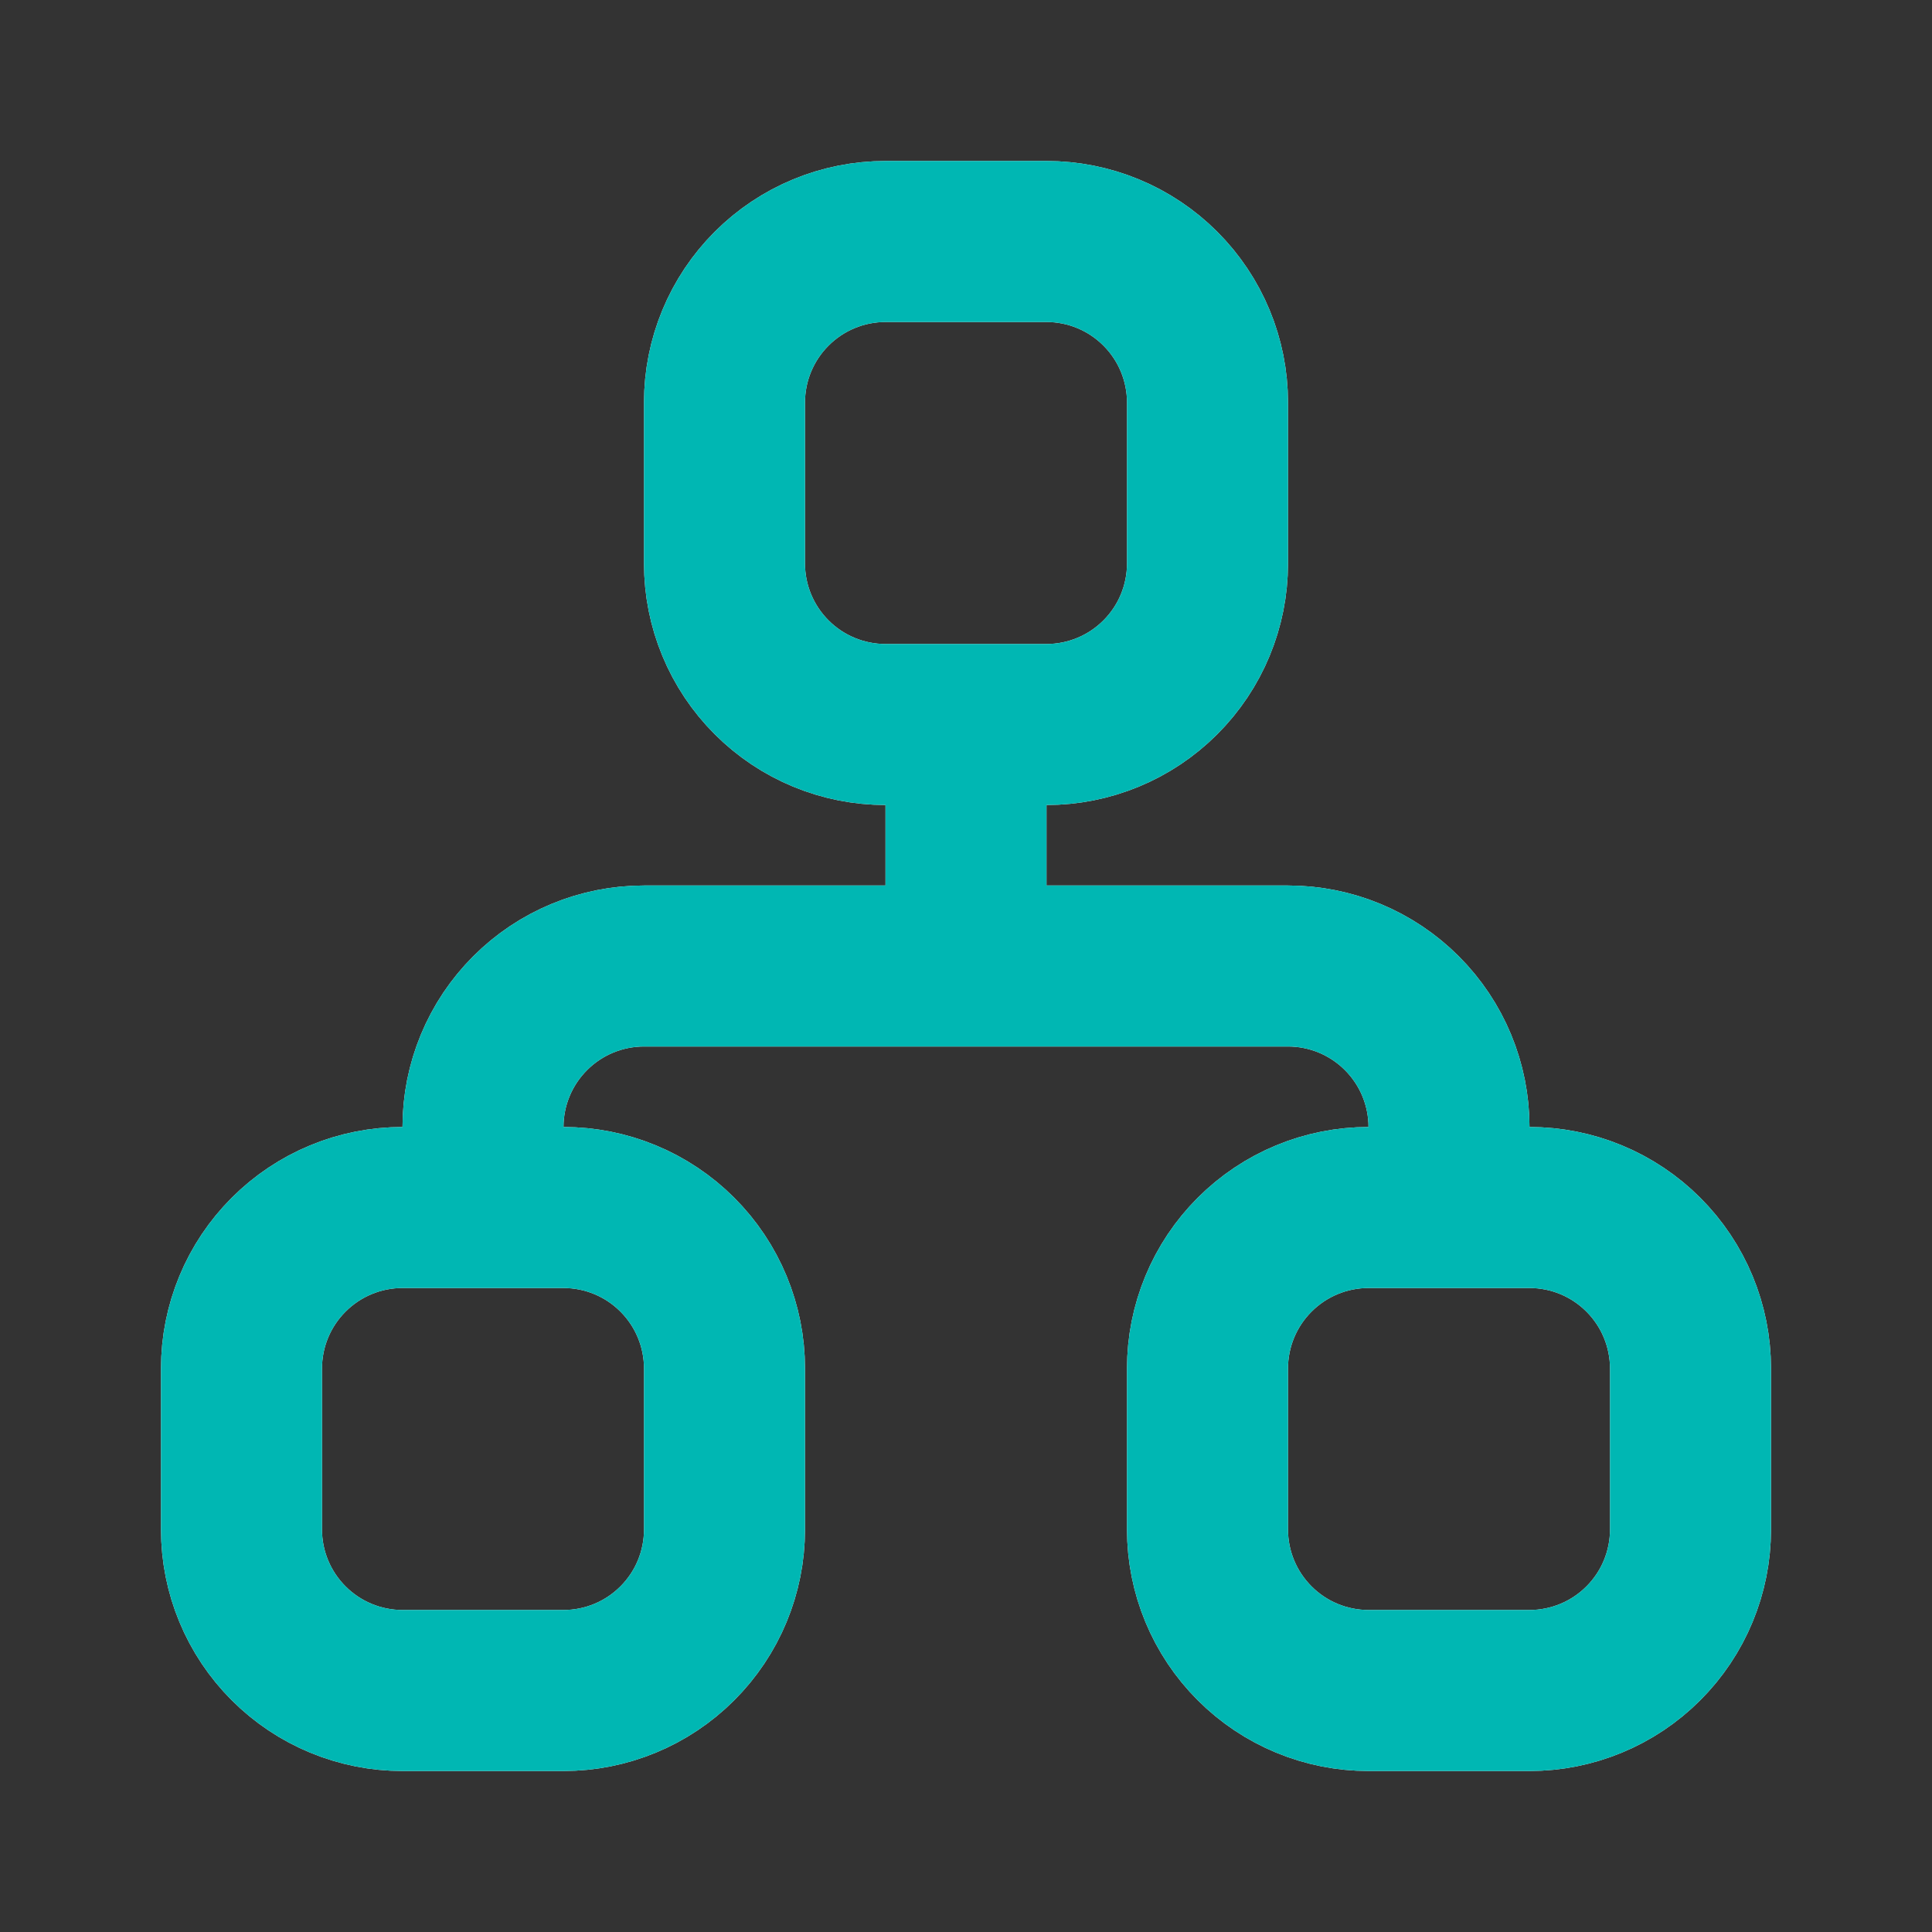 <svg width="48" height="48" viewBox="0 0 48 48" fill="none" xmlns="http://www.w3.org/2000/svg">
<rect x="0" y="0" width="48" height="48" fill="#333333" stroke="none"/>
<path d="M12 30V28C12 26.939 12.421 25.922 13.172 25.172C13.922 24.421 14.939 24 16 24H32C33.061 24 34.078 24.421 34.828 25.172C35.579 25.922 36 26.939 36 28V30M24 18V24M6 34C6 32.939 6.421 31.922 7.172 31.172C7.922 30.421 8.939 30 10 30H14C15.061 30 16.078 30.421 16.828 31.172C17.579 31.922 18 32.939 18 34V38C18 39.061 17.579 40.078 16.828 40.828C16.078 41.579 15.061 42 14 42H10C8.939 42 7.922 41.579 7.172 40.828C6.421 40.078 6 39.061 6 38V34ZM30 34C30 32.939 30.421 31.922 31.172 31.172C31.922 30.421 32.939 30 34 30H38C39.061 30 40.078 30.421 40.828 31.172C41.579 31.922 42 32.939 42 34V38C42 39.061 41.579 40.078 40.828 40.828C40.078 41.579 39.061 42 38 42H34C32.939 42 31.922 41.579 31.172 40.828C30.421 40.078 30 39.061 30 38V34ZM18 10C18 8.939 18.421 7.922 19.172 7.172C19.922 6.421 20.939 6 22 6H26C27.061 6 28.078 6.421 28.828 7.172C29.579 7.922 30 8.939 30 10V14C30 15.061 29.579 16.078 28.828 16.828C28.078 17.579 27.061 18 26 18H22C20.939 18 19.922 17.579 19.172 16.828C18.421 16.078 18 15.061 18 14V10Z" stroke="white" stroke-width="4" stroke-linecap="round" stroke-linejoin="round"/>
<path d="M12 30V28C12 26.939 12.421 25.922 13.172 25.172C13.922 24.421 14.939 24 16 24H32C33.061 24 34.078 24.421 34.828 25.172C35.579 25.922 36 26.939 36 28V30M24 18V24M6 34C6 32.939 6.421 31.922 7.172 31.172C7.922 30.421 8.939 30 10 30H14C15.061 30 16.078 30.421 16.828 31.172C17.579 31.922 18 32.939 18 34V38C18 39.061 17.579 40.078 16.828 40.828C16.078 41.579 15.061 42 14 42H10C8.939 42 7.922 41.579 7.172 40.828C6.421 40.078 6 39.061 6 38V34ZM30 34C30 32.939 30.421 31.922 31.172 31.172C31.922 30.421 32.939 30 34 30H38C39.061 30 40.078 30.421 40.828 31.172C41.579 31.922 42 32.939 42 34V38C42 39.061 41.579 40.078 40.828 40.828C40.078 41.579 39.061 42 38 42H34C32.939 42 31.922 41.579 31.172 40.828C30.421 40.078 30 39.061 30 38V34ZM18 10C18 8.939 18.421 7.922 19.172 7.172C19.922 6.421 20.939 6 22 6H26C27.061 6 28.078 6.421 28.828 7.172C29.579 7.922 30 8.939 30 10V14C30 15.061 29.579 16.078 28.828 16.828C28.078 17.579 27.061 18 26 18H22C20.939 18 19.922 17.579 19.172 16.828C18.421 16.078 18 15.061 18 14V10Z" stroke="#00B7B3" stroke-width="4" stroke-linecap="round" stroke-linejoin="round"/>
</svg>

